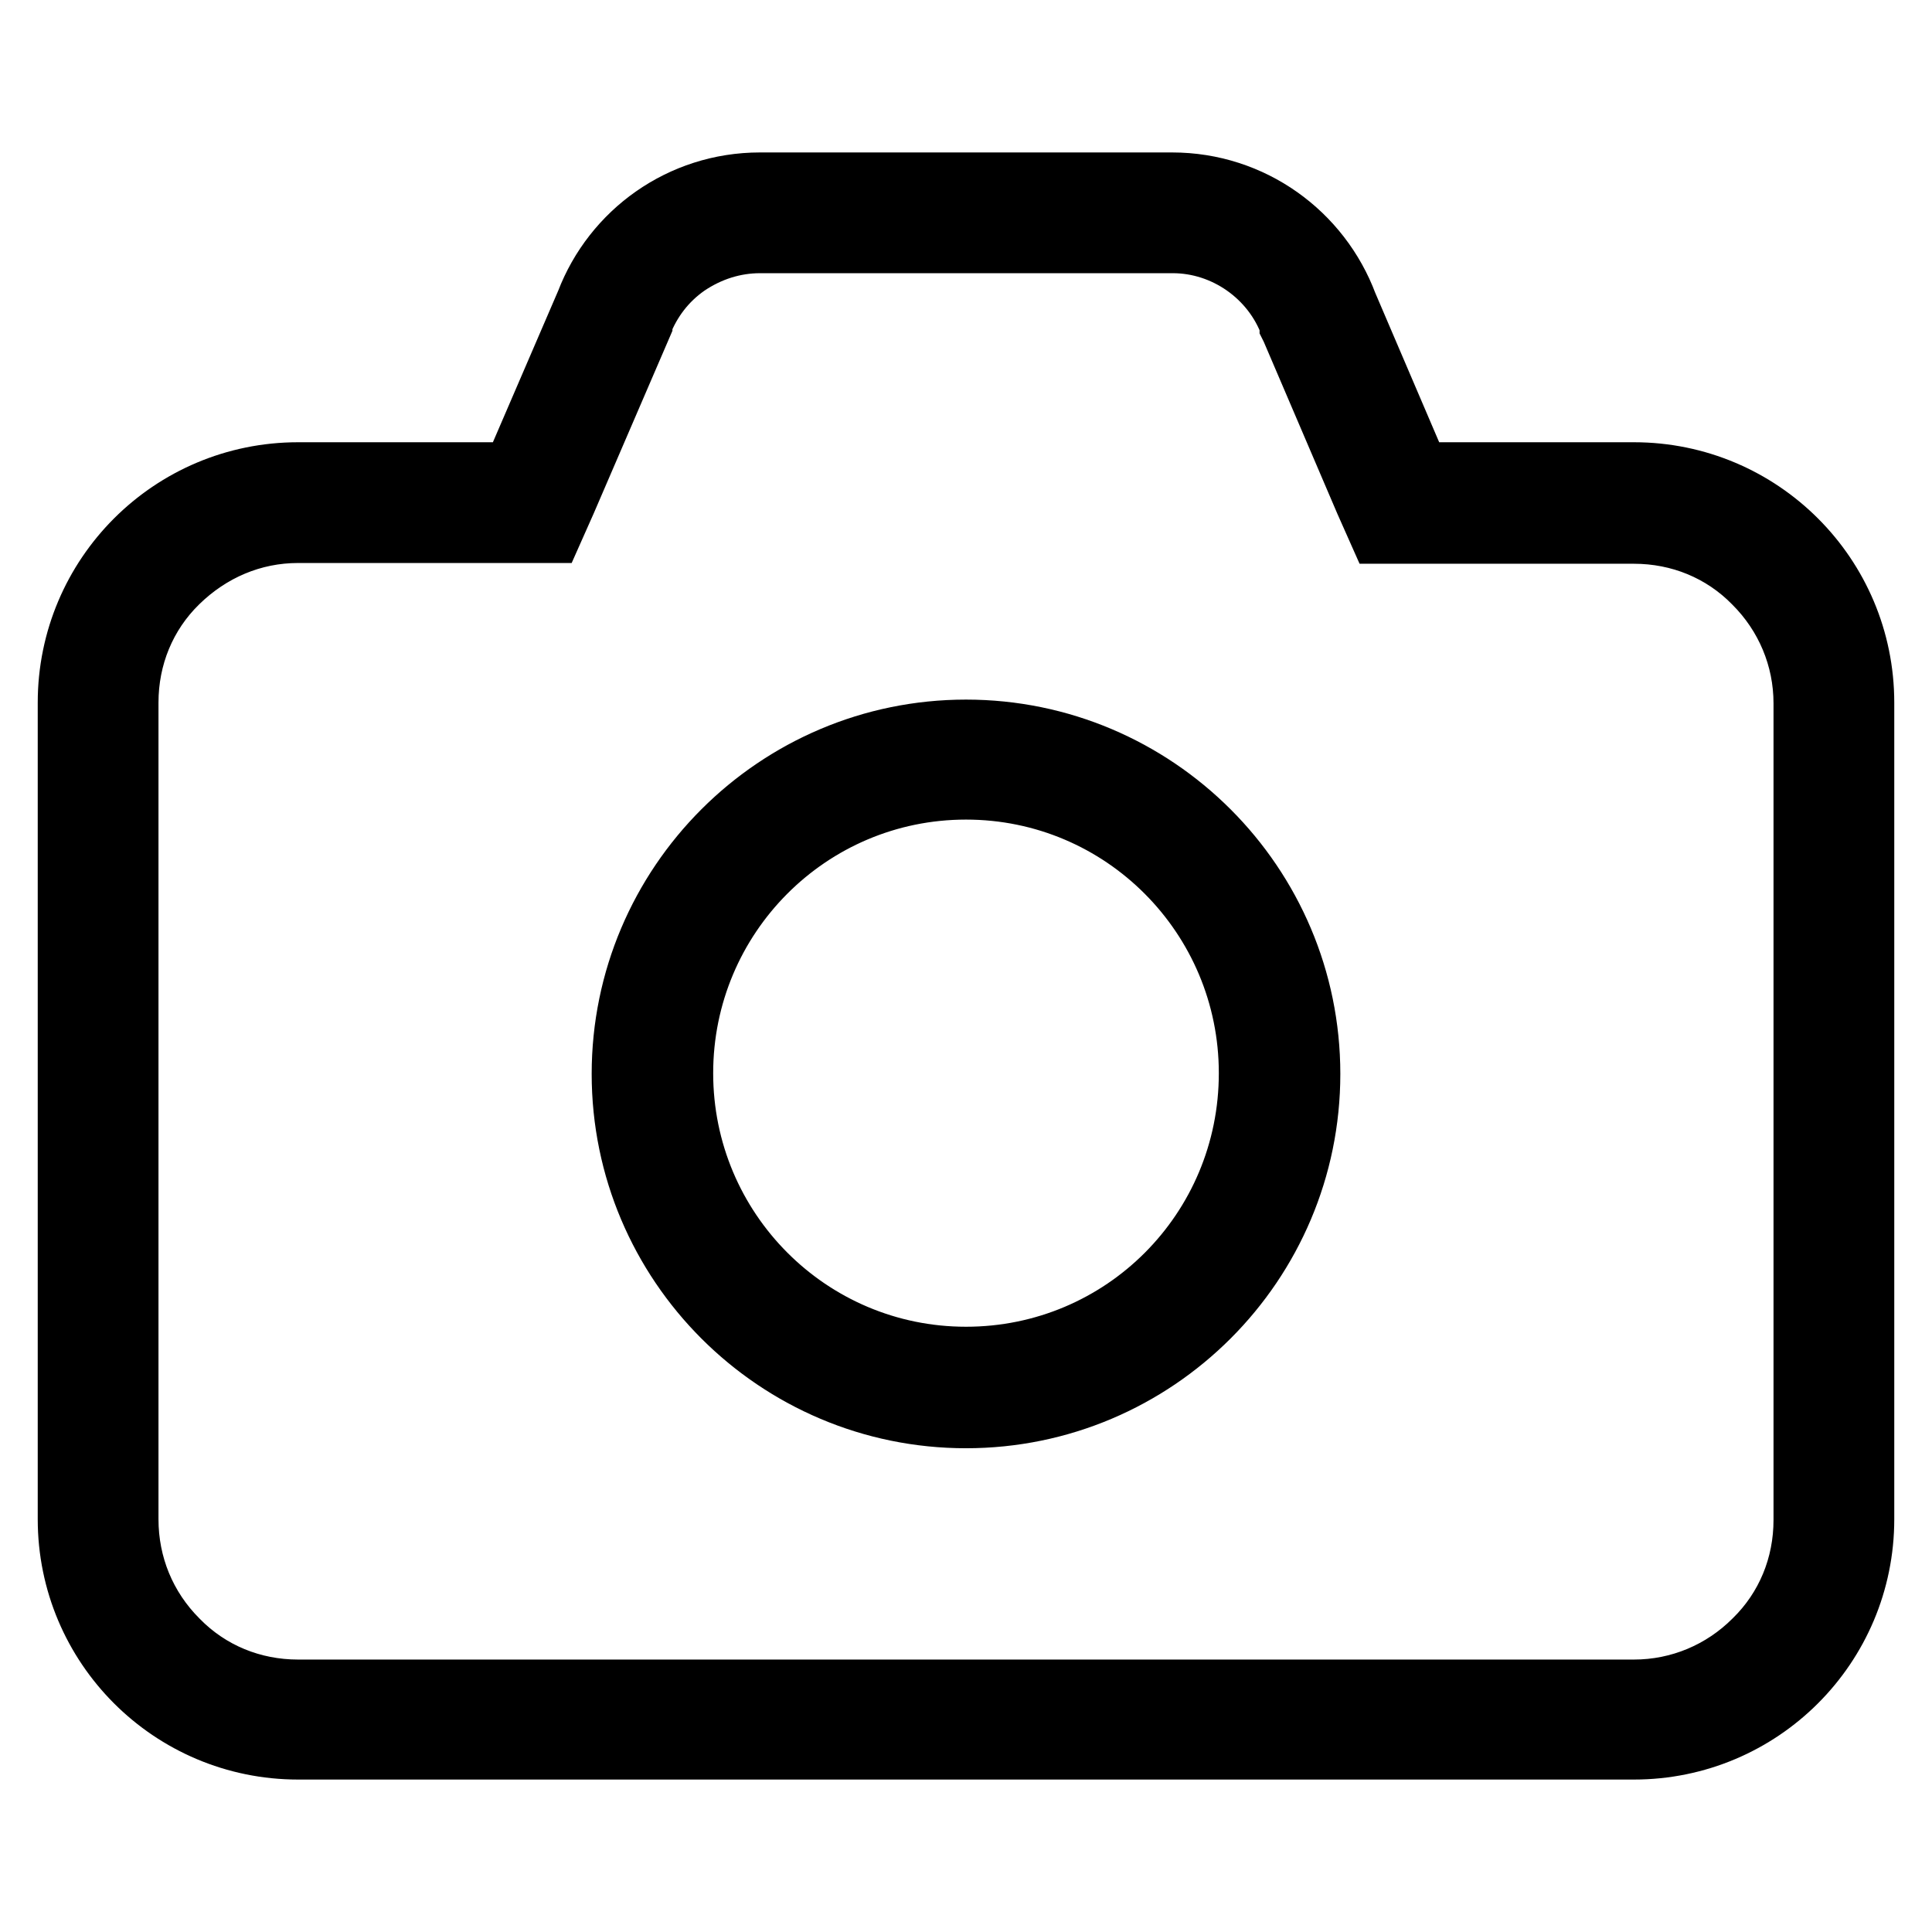 <?xml version="1.0" encoding="utf-8"?>
<!-- Svg Vector Icons : http://www.onlinewebfonts.com/icon -->
<!DOCTYPE svg PUBLIC "-//W3C//DTD SVG 1.1//EN" "http://www.w3.org/Graphics/SVG/1.1/DTD/svg11.dtd">
<svg version="1.1" xmlns="http://www.w3.org/2000/svg" xmlns:xlink="http://www.w3.org/1999/xlink" x="0px" y="0px" viewBox="0 0 256 256" enable-background="new 0 0 256 256" xml:space="preserve">
<g><g><path stroke-width="10" fill-opacity="0" stroke="#000000"  d="M100.7,31.2h54.6h0.1l0,0c7.3,0,14,4.7,16.5,11.6l0,0.2l0.1,0.2l9.8,22.9l1.6,3.6h4h29.1c6.3,0,12.2,2.4,16.6,6.9c4.4,4.4,6.9,10.3,6.9,16.6v108.2c0,6.3-2.4,12.2-6.9,16.6c-4.4,4.4-10.3,6.9-16.6,6.9h-177c-6.3,0-12.2-2.4-16.6-6.9c-4.5-4.5-6.9-10.4-6.9-16.7V93.1c0-6.3,2.4-12.2,6.9-16.6c4.5-4.4,10.3-6.9,16.6-6.9h29.1h3.9l1.6-3.6l10-23.2l0-0.1l0-0.1c1.3-3.3,3.4-6.1,6.4-8.2C93.6,32.3,97.1,31.2,100.7,31.2 M128,186.9c24.6,0,44.6-20,44.6-44.6c0-24.6-20-44.6-44.6-44.6c-24.6,0-44.6,20-44.6,44.6C83.4,166.9,103.4,186.9,128,186.9 M155.3,25.2L155.3,25.2h-54.6l0,0c-10.1,0-18.7,6.3-22.1,15.2l-10,23.2H39.5C23.2,63.6,10,76.8,10,93.1v108.2c0,16.3,13.2,29.5,29.5,29.5h177c16.3,0,29.5-13.2,29.5-29.5V93.1c0-16.3-13.2-29.5-29.5-29.5h-29.1l-9.8-22.9C174.2,31.6,165.5,25.2,155.3,25.2L155.3,25.2z M128,180.8c-21.3,0-38.5-17.3-38.5-38.6c0-21.3,17.2-38.6,38.5-38.6c21.3,0,38.5,17.3,38.5,38.6C166.5,163.6,149.3,180.8,128,180.8L128,180.8z"/></g></g>
</svg>